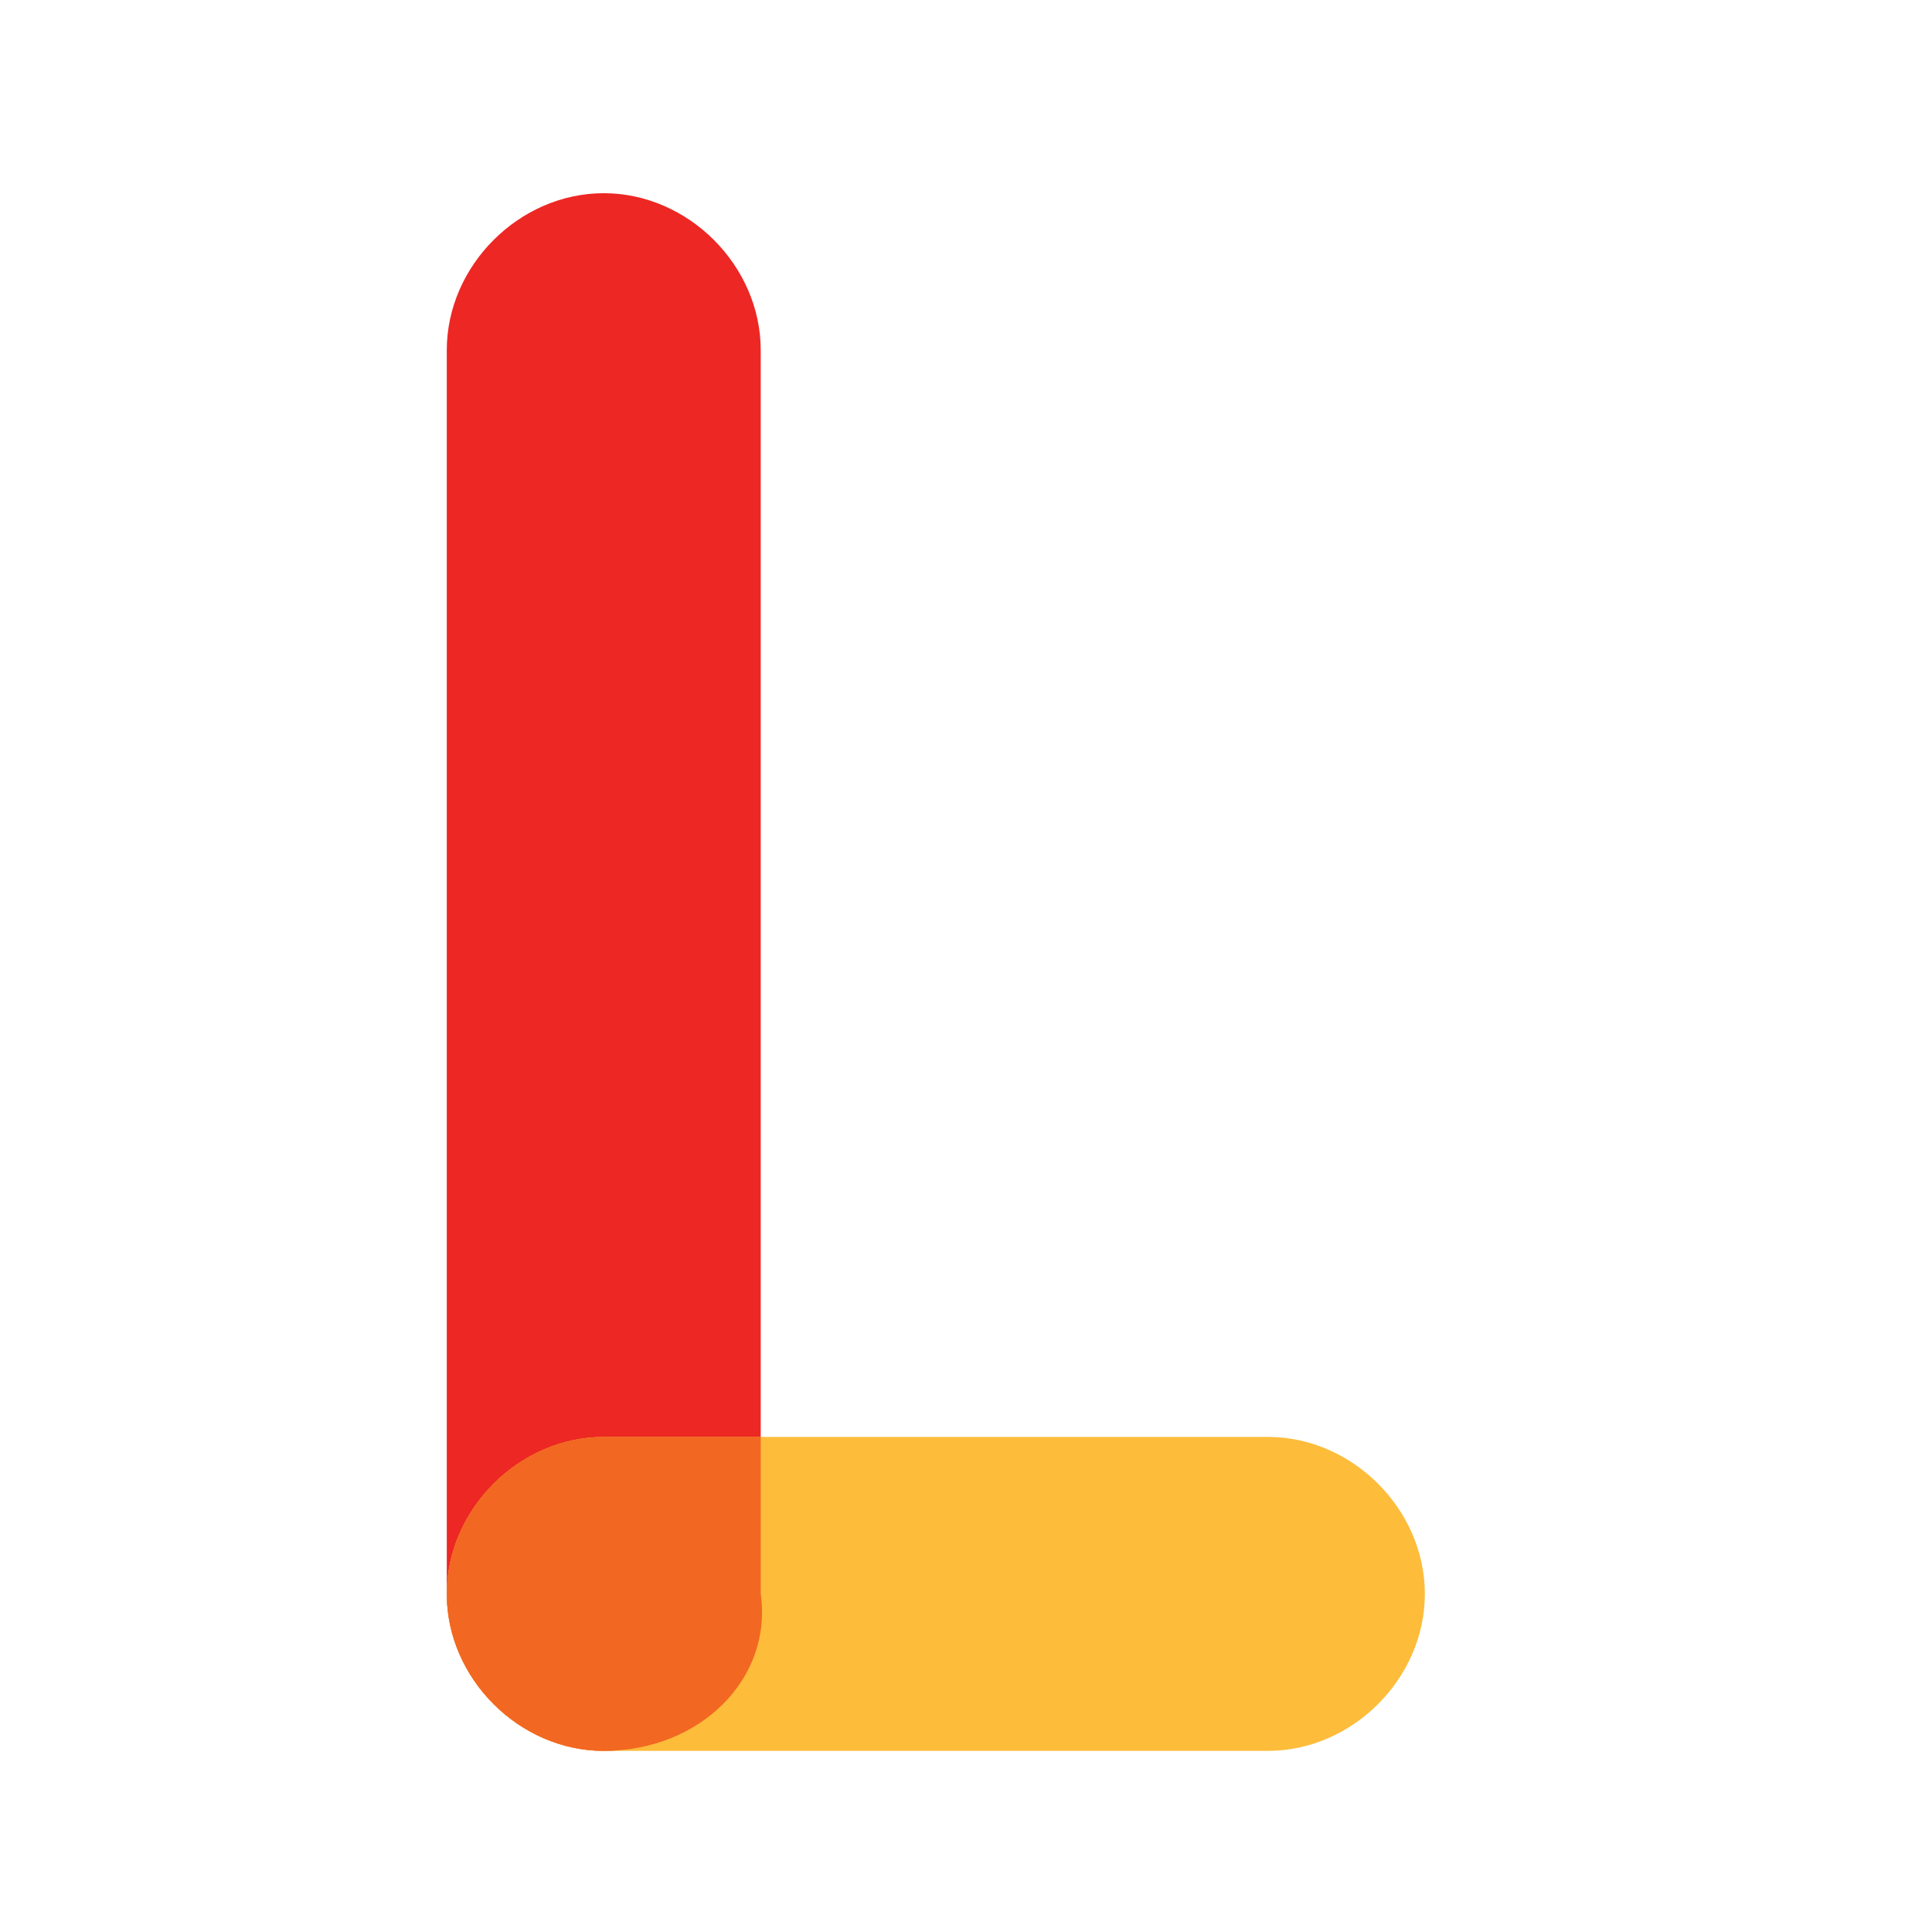 <?xml version="1.0" encoding="utf-8"?>
<!-- Generator: Adobe Illustrator 21.1.0, SVG Export Plug-In . SVG Version: 6.00 Build 0)  -->
<svg version="1.1" id="Calque_1" xmlns="http://www.w3.org/2000/svg" xmlns:xlink="http://www.w3.org/1999/xlink" x="0px" y="0px"
	 viewBox="0 0 16 16" style="enable-background:new 0 0 16 16;" xml:space="preserve">
<style type="text/css">
	.st0{fill:#ED2724;}
	.st1{fill:#FDBC3A;}
	.st2{fill:#F26722;}
</style>
<path class="st0" d="M5,14.5L5,14.5c-0.7,0-1.3-0.6-1.3-1.3V2.9c0-0.7,0.6-1.3,1.3-1.3h0c0.7,0,1.3,0.6,1.3,1.3v10.2
	C6.4,13.9,5.8,14.5,5,14.5z"/>
<path class="st1" d="M3.7,13.2L3.7,13.2c0-0.7,0.6-1.3,1.3-1.3h5.5c0.7,0,1.3,0.6,1.3,1.3v0c0,0.7-0.6,1.3-1.3,1.3H5
	C4.3,14.5,3.7,13.9,3.7,13.2z"/>
<path class="st2" d="M5,14.5L5,14.5c-0.7,0-1.3-0.6-1.3-1.3v0c0-0.7,0.6-1.3,1.3-1.3h1.3c0,0,0,0,0,0v1.3C6.4,13.9,5.8,14.5,5,14.5z
	"/>
</svg>
